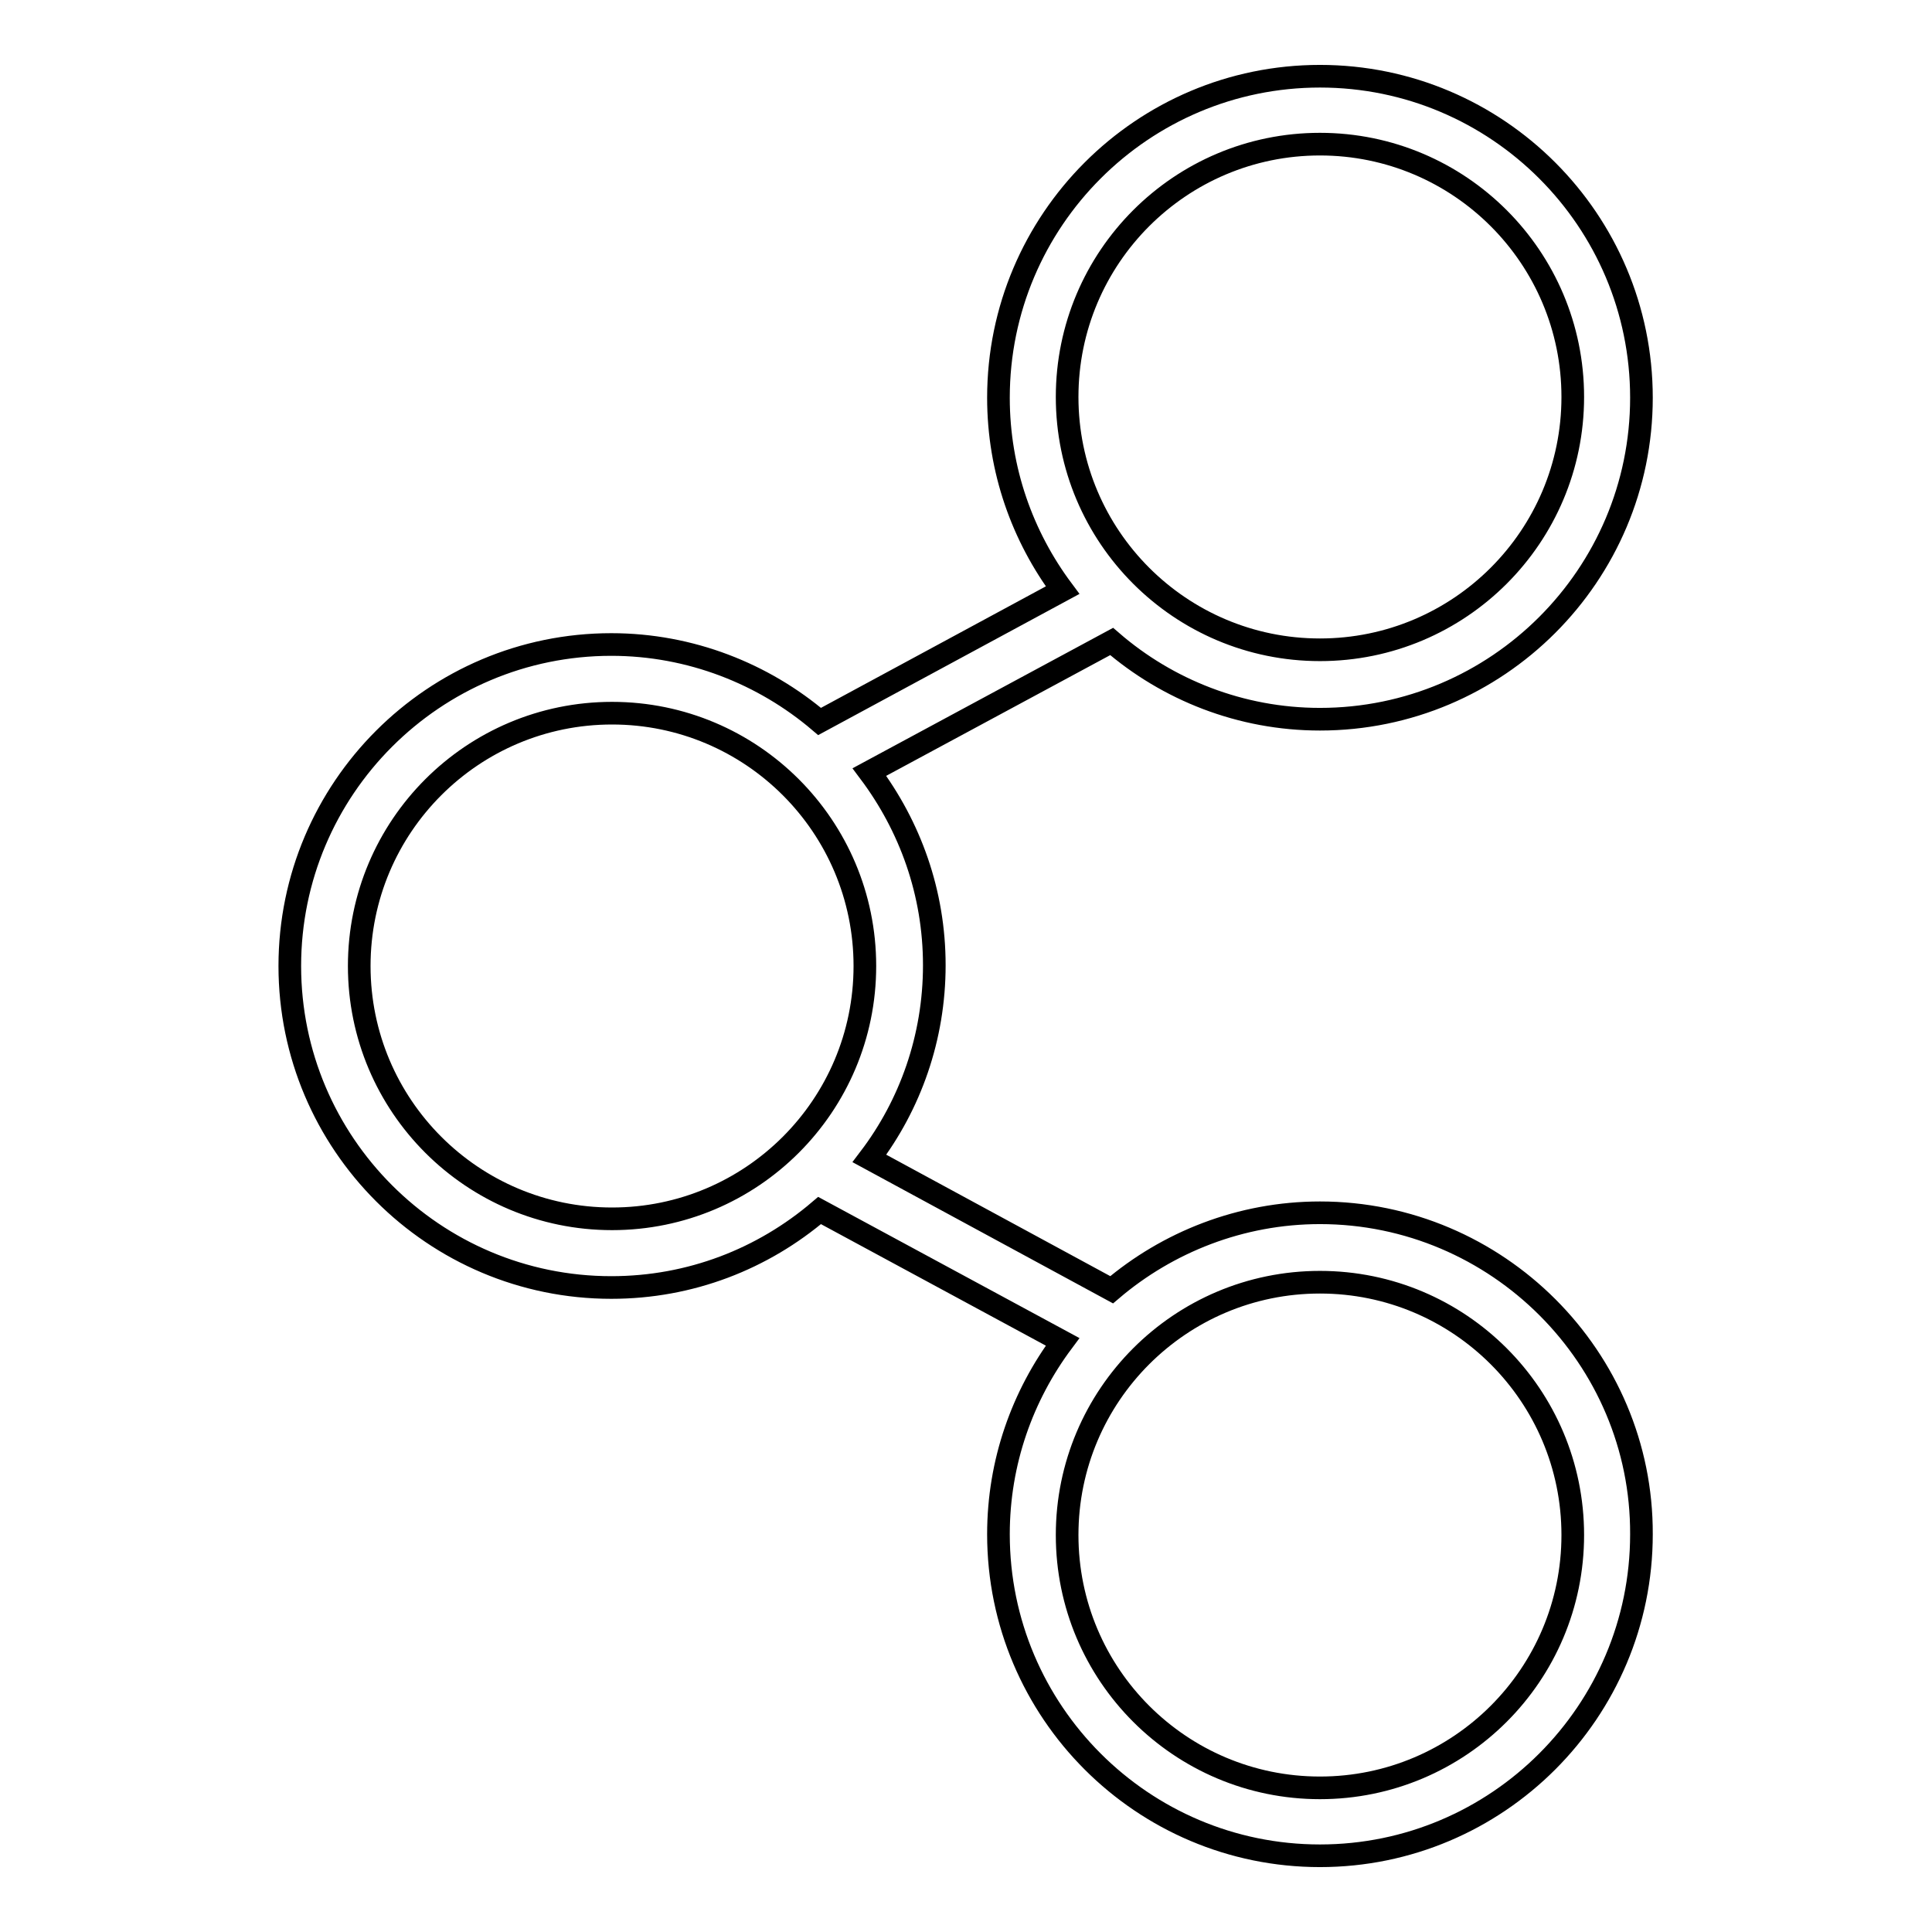 <?xml version="1.0" encoding="utf-8"?>
<!-- Svg Vector Icons : http://www.onlinewebfonts.com/icon -->
<!DOCTYPE svg PUBLIC "-//W3C//DTD SVG 1.1//EN" "http://www.w3.org/Graphics/SVG/1.1/DTD/svg11.dtd">
<svg version="1.1" xmlns="http://www.w3.org/2000/svg" xmlns:xlink="http://www.w3.org/1999/xlink" x="0px" y="0px" viewBox="0 0 256 256" enable-background="new 0 0 256 256" xml:space="preserve">
<g><g><path stroke-width="3" fill-opacity="0" stroke="#000000"  d="M174.9,160.7c-10.5,0-20.2,3.9-27.6,10.2l-32.1-17.4c5.4-7.1,8.6-16,8.6-25.6c0-9.6-3.2-18.4-8.6-25.6L147.3,85c7.4,6.4,17.1,10.3,27.6,10.3c23.5,0,42.6-19.1,42.6-42.6c0-23.5-19.1-42.6-42.6-42.6s-42.6,19.1-42.6,42.6c0,9.6,3.2,18.4,8.5,25.5l-32.2,17.4c-7.4-6.3-17.1-10.2-27.6-10.2c-23.5,0-42.6,19.1-42.6,42.6c0,23.5,19.1,42.6,42.6,42.6c10.5,0,20.1-3.8,27.6-10.2l32.2,17.4c-5.3,7.1-8.5,15.9-8.5,25.5c0,23.5,19.1,42.6,42.6,42.6s42.6-19.1,42.6-42.6C217.6,179.9,198.4,160.7,174.9,160.7z M174.9,19.1c18.5,0,33.5,15,33.5,33.5s-15,33.5-33.5,33.5s-33.5-15-33.5-33.5S156.4,19.1,174.9,19.1z M47.6,128c0-18.5,15-33.5,33.5-33.5c18.5,0,33.5,15,33.5,33.5c0,18.5-15,33.5-33.5,33.5C62.6,161.5,47.6,146.5,47.6,128z M174.9,236.9c-18.5,0-33.5-15-33.5-33.5s15-33.5,33.5-33.5s33.5,15,33.5,33.5S193.4,236.9,174.9,236.9z"/><g></g><g></g><g></g><g></g><g></g><g></g><g></g><g></g><g></g><g></g><g></g><g></g><g></g><g></g><g></g></g></g>
</svg>